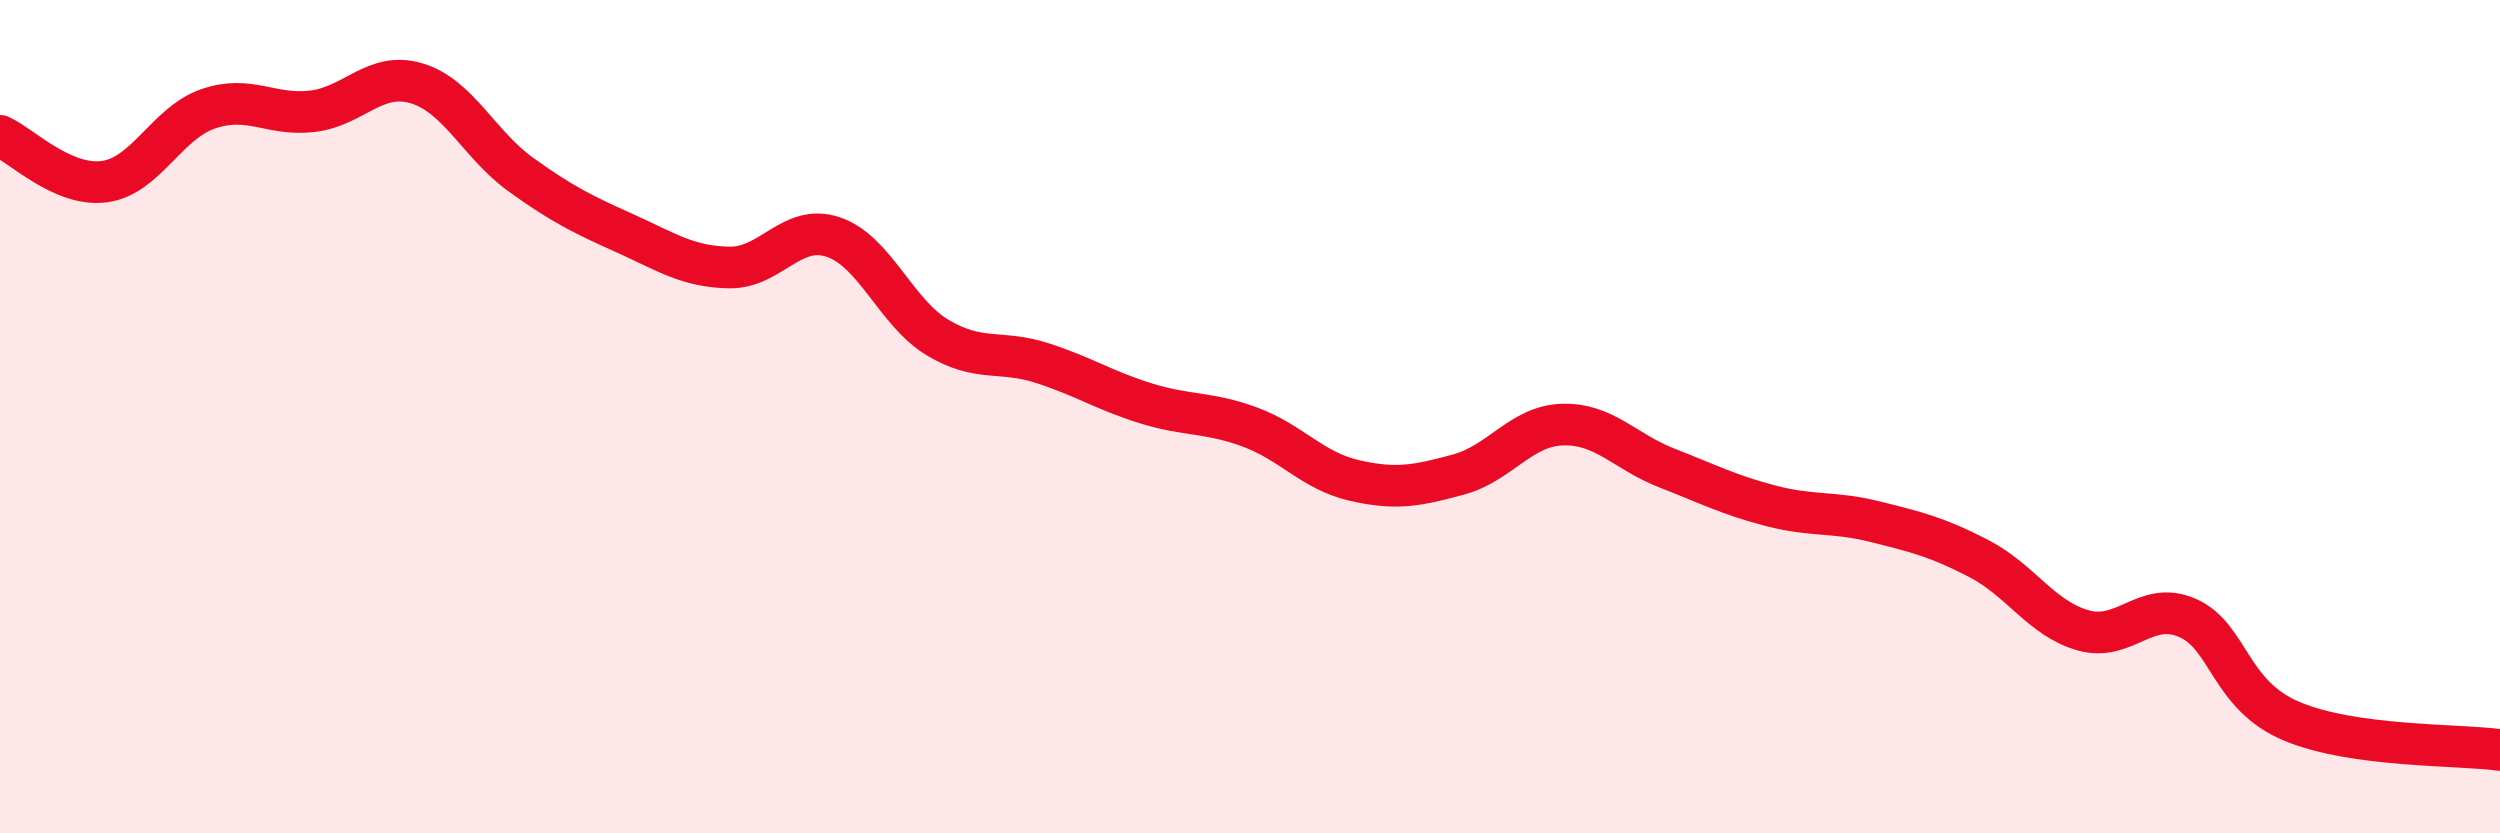 
    <svg width="60" height="20" viewBox="0 0 60 20" xmlns="http://www.w3.org/2000/svg">
      <path
        d="M 0,3.26 C 0.5,3.48 1.5,4.49 2.5,4.36 C 3.5,4.23 4,2.95 5,2.61 C 6,2.27 6.5,2.79 7.5,2.67 C 8.5,2.55 9,1.7 10,2 C 11,2.3 11.5,3.47 12.5,4.19 C 13.5,4.91 14,5.15 15,5.6 C 16,6.05 16.5,6.4 17.5,6.42 C 18.5,6.44 19,5.35 20,5.69 C 21,6.03 21.5,7.5 22.5,8.1 C 23.5,8.7 24,8.39 25,8.71 C 26,9.03 26.5,9.37 27.5,9.68 C 28.5,9.99 29,9.88 30,10.25 C 31,10.62 31.5,11.3 32.5,11.53 C 33.5,11.76 34,11.66 35,11.39 C 36,11.12 36.5,10.22 37.5,10.19 C 38.5,10.16 39,10.84 40,11.23 C 41,11.62 41.5,11.88 42.5,12.14 C 43.5,12.4 44,12.27 45,12.52 C 46,12.77 46.5,12.89 47.5,13.41 C 48.5,13.93 49,14.85 50,15.13 C 51,15.41 51.5,14.39 52.5,14.83 C 53.5,15.27 53.5,16.68 55,17.31 C 56.5,17.94 59,17.86 60,18L60 20L0 20Z"
        fill="#EB0A25"
        opacity="0.1"
        stroke-linecap="round"
        stroke-linejoin="round"
      />
      <path
        d="M 0,3.26 C 0.5,3.48 1.5,4.49 2.5,4.36 C 3.5,4.23 4,2.95 5,2.61 C 6,2.27 6.5,2.79 7.5,2.67 C 8.5,2.55 9,1.7 10,2 C 11,2.3 11.5,3.47 12.5,4.19 C 13.5,4.91 14,5.15 15,5.6 C 16,6.05 16.5,6.4 17.5,6.42 C 18.5,6.44 19,5.35 20,5.69 C 21,6.03 21.5,7.5 22.5,8.1 C 23.5,8.7 24,8.39 25,8.71 C 26,9.03 26.5,9.37 27.5,9.68 C 28.5,9.99 29,9.88 30,10.25 C 31,10.62 31.5,11.3 32.5,11.53 C 33.5,11.76 34,11.66 35,11.39 C 36,11.12 36.5,10.22 37.5,10.19 C 38.5,10.16 39,10.84 40,11.23 C 41,11.62 41.5,11.88 42.5,12.14 C 43.5,12.4 44,12.27 45,12.52 C 46,12.77 46.5,12.89 47.5,13.41 C 48.5,13.93 49,14.85 50,15.13 C 51,15.41 51.5,14.39 52.5,14.83 C 53.5,15.27 53.5,16.68 55,17.31 C 56.5,17.94 59,17.86 60,18"
        stroke="#EB0A25"
        stroke-width="1"
        fill="none"
        stroke-linecap="round"
        stroke-linejoin="round"
      />
    </svg>
  